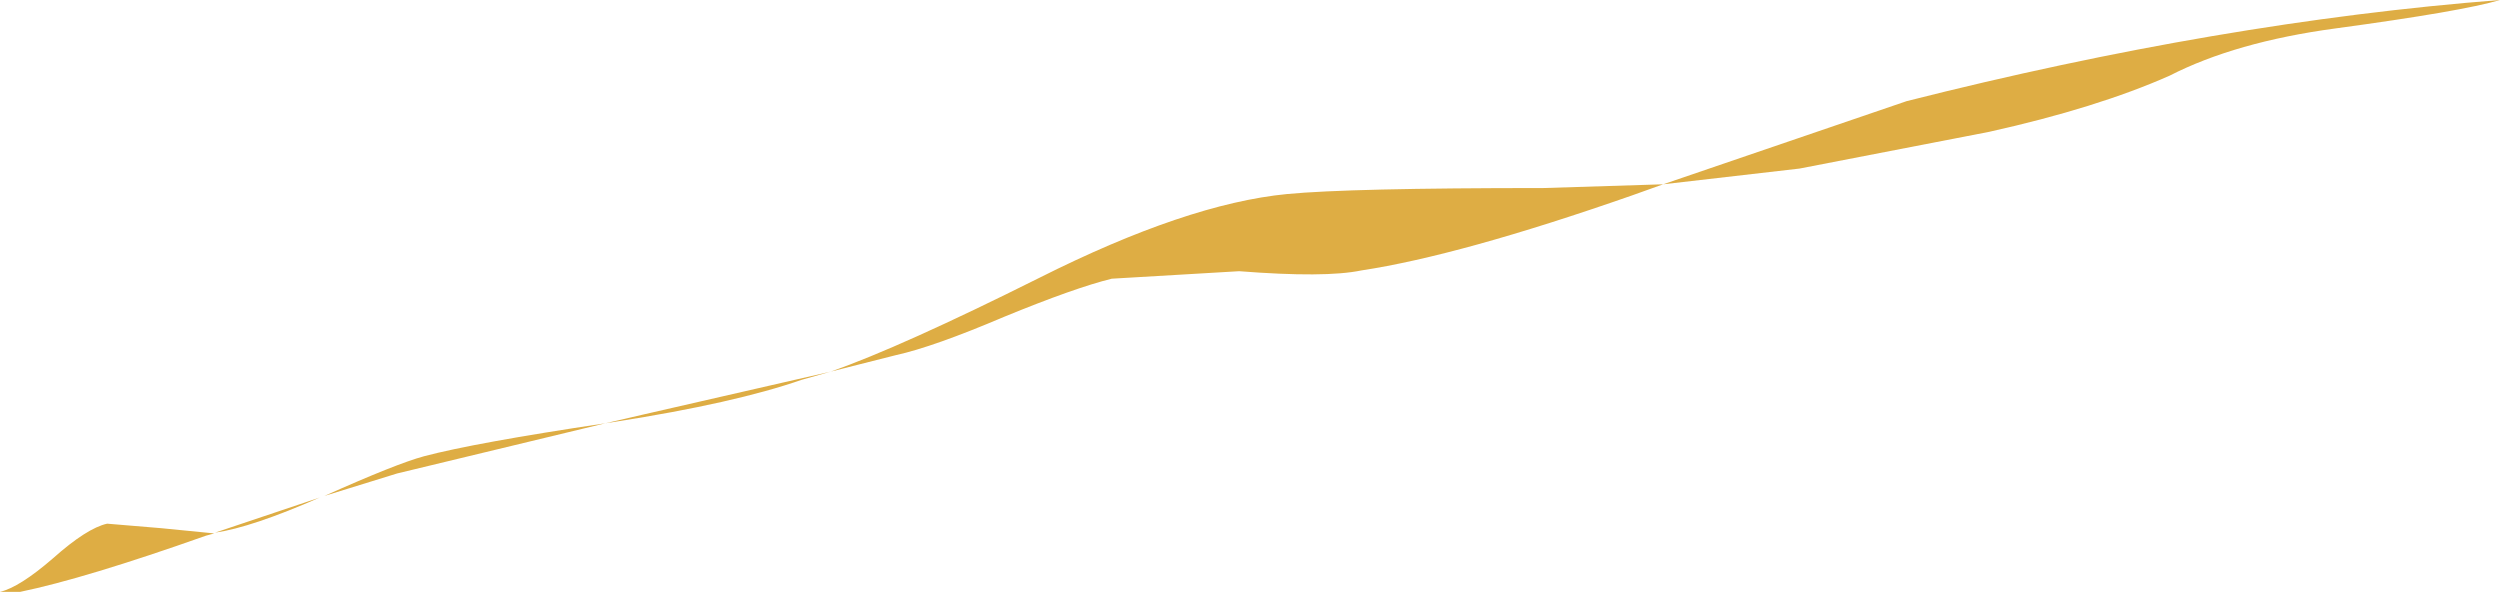 <?xml version="1.0" encoding="UTF-8" standalone="no"?>
<svg xmlns:xlink="http://www.w3.org/1999/xlink" height="39.5px" width="166.85px" xmlns="http://www.w3.org/2000/svg">
  <g transform="matrix(1.0, 0.0, 0.0, 1.0, 0.0, 0.0)">
    <path d="M155.85 1.9 Q149.2 2.8 144.8 5.05 139.95 7.2 132.75 8.8 L120.1 11.25 111.0 12.3 127.25 6.75 Q148.2 1.45 166.85 0.0 164.35 0.75 155.85 1.9 M111.0 12.3 L108.9 13.05 Q97.45 17.05 90.85 18.05 88.45 18.55 82.7 18.1 L74.2 18.6 Q71.75 19.2 67.0 21.15 62.3 23.15 59.8 23.7 L55.45 24.8 53.5 25.35 Q49.05 26.9 41.05 28.15 L40.4 28.25 26.5 31.6 21.65 33.1 21.35 33.2 Q16.8 35.2 14.35 35.55 L21.65 33.1 Q26.45 30.95 28.3 30.45 31.7 29.55 40.4 28.25 L43.0 27.65 55.45 24.8 Q60.15 23.15 69.35 18.55 79.2 13.6 85.9 12.95 90.05 12.55 103.0 12.55 L111.0 12.3 M0.0 39.5 Q1.3 39.2 3.55 37.25 5.8 35.25 7.15 34.95 L10.75 35.25 14.3 35.6 13.75 35.75 Q5.7 38.6 1.35 39.5 L0.0 39.5" fill="#dead44" fill-rule="evenodd" stroke="none"/>
  </g>
</svg>
